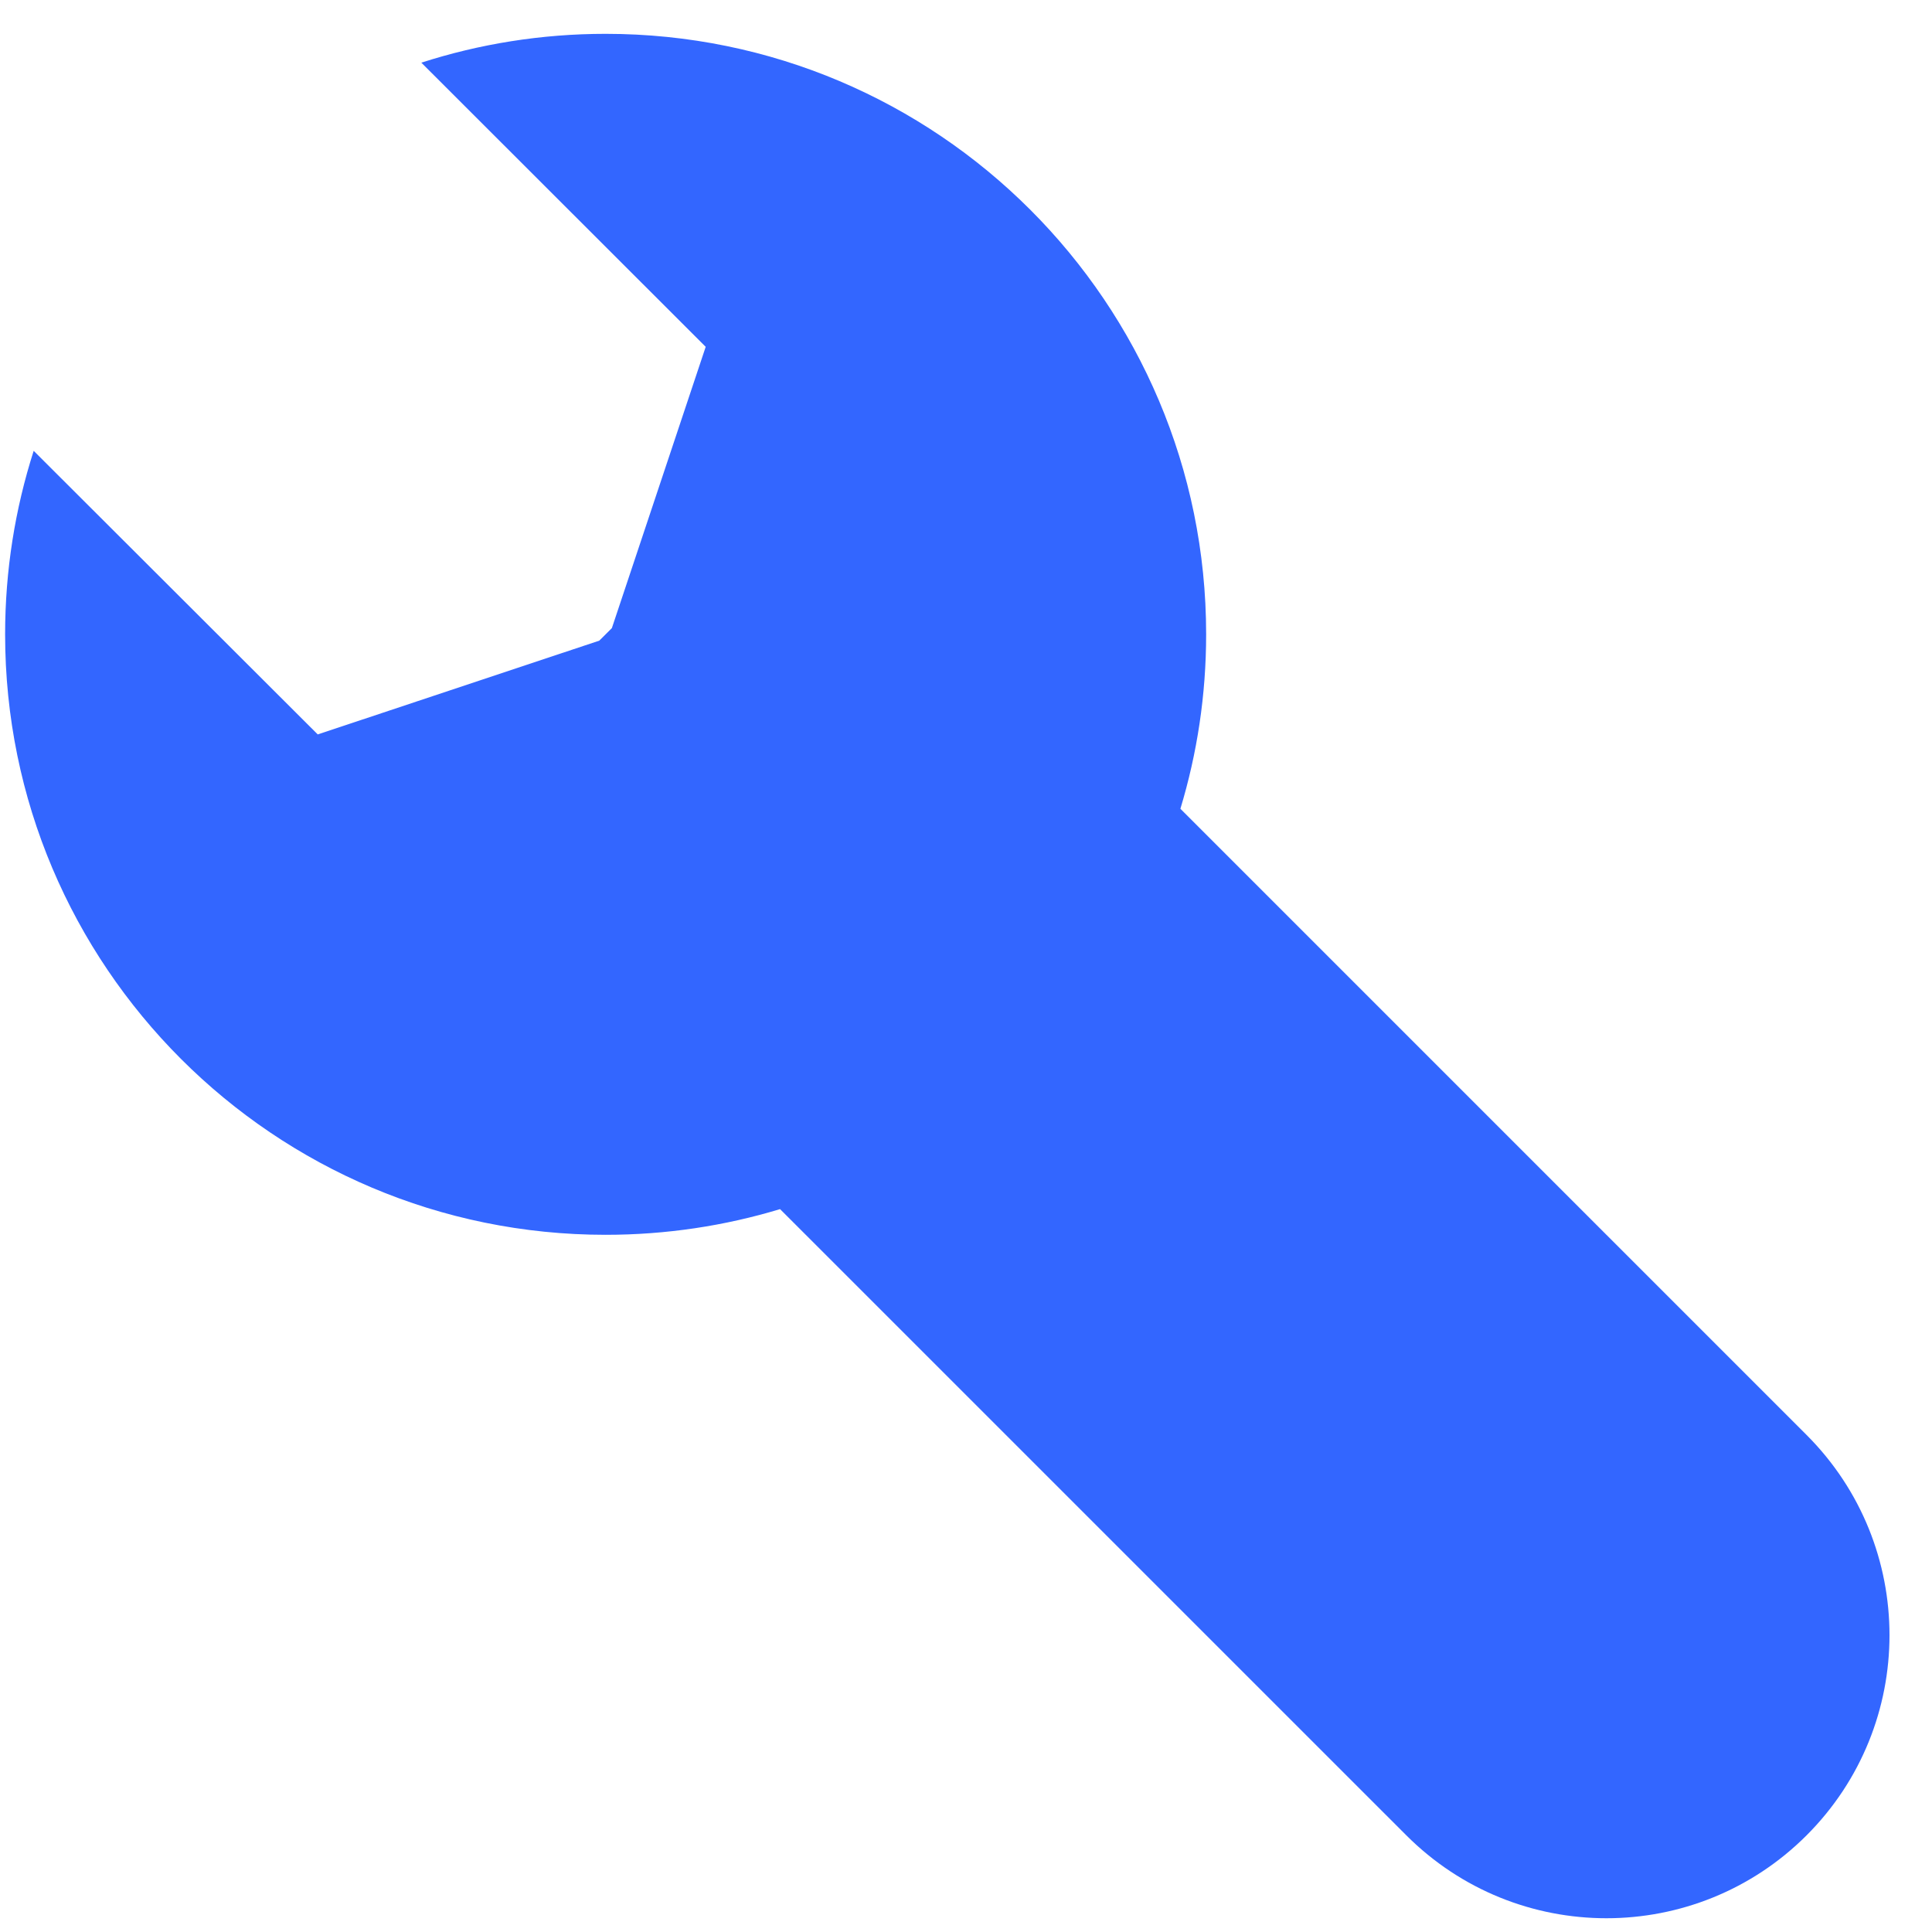<svg width="37" height="37" viewBox="0 0 37 37" fill="none" xmlns="http://www.w3.org/2000/svg">
<path fill-rule="evenodd" clip-rule="evenodd" d="M11.598 0.648C17.95 0.648 23.099 5.797 23.099 12.148C23.099 13.31 22.926 14.432 22.606 15.489L34.599 27.482C36.715 29.599 36.715 33.031 34.599 35.148C32.481 37.266 29.049 37.266 26.932 35.148L14.939 23.156C13.882 23.476 12.76 23.648 11.598 23.648C5.247 23.648 0.098 18.5 0.098 12.148C0.098 10.923 0.29 9.742 0.645 8.634L6.085 14.065L11.477 12.269L11.718 12.029L13.515 6.642L8.069 1.2C9.181 0.842 10.367 0.648 11.598 0.648Z" fill="#3366FF"/>
</svg>
